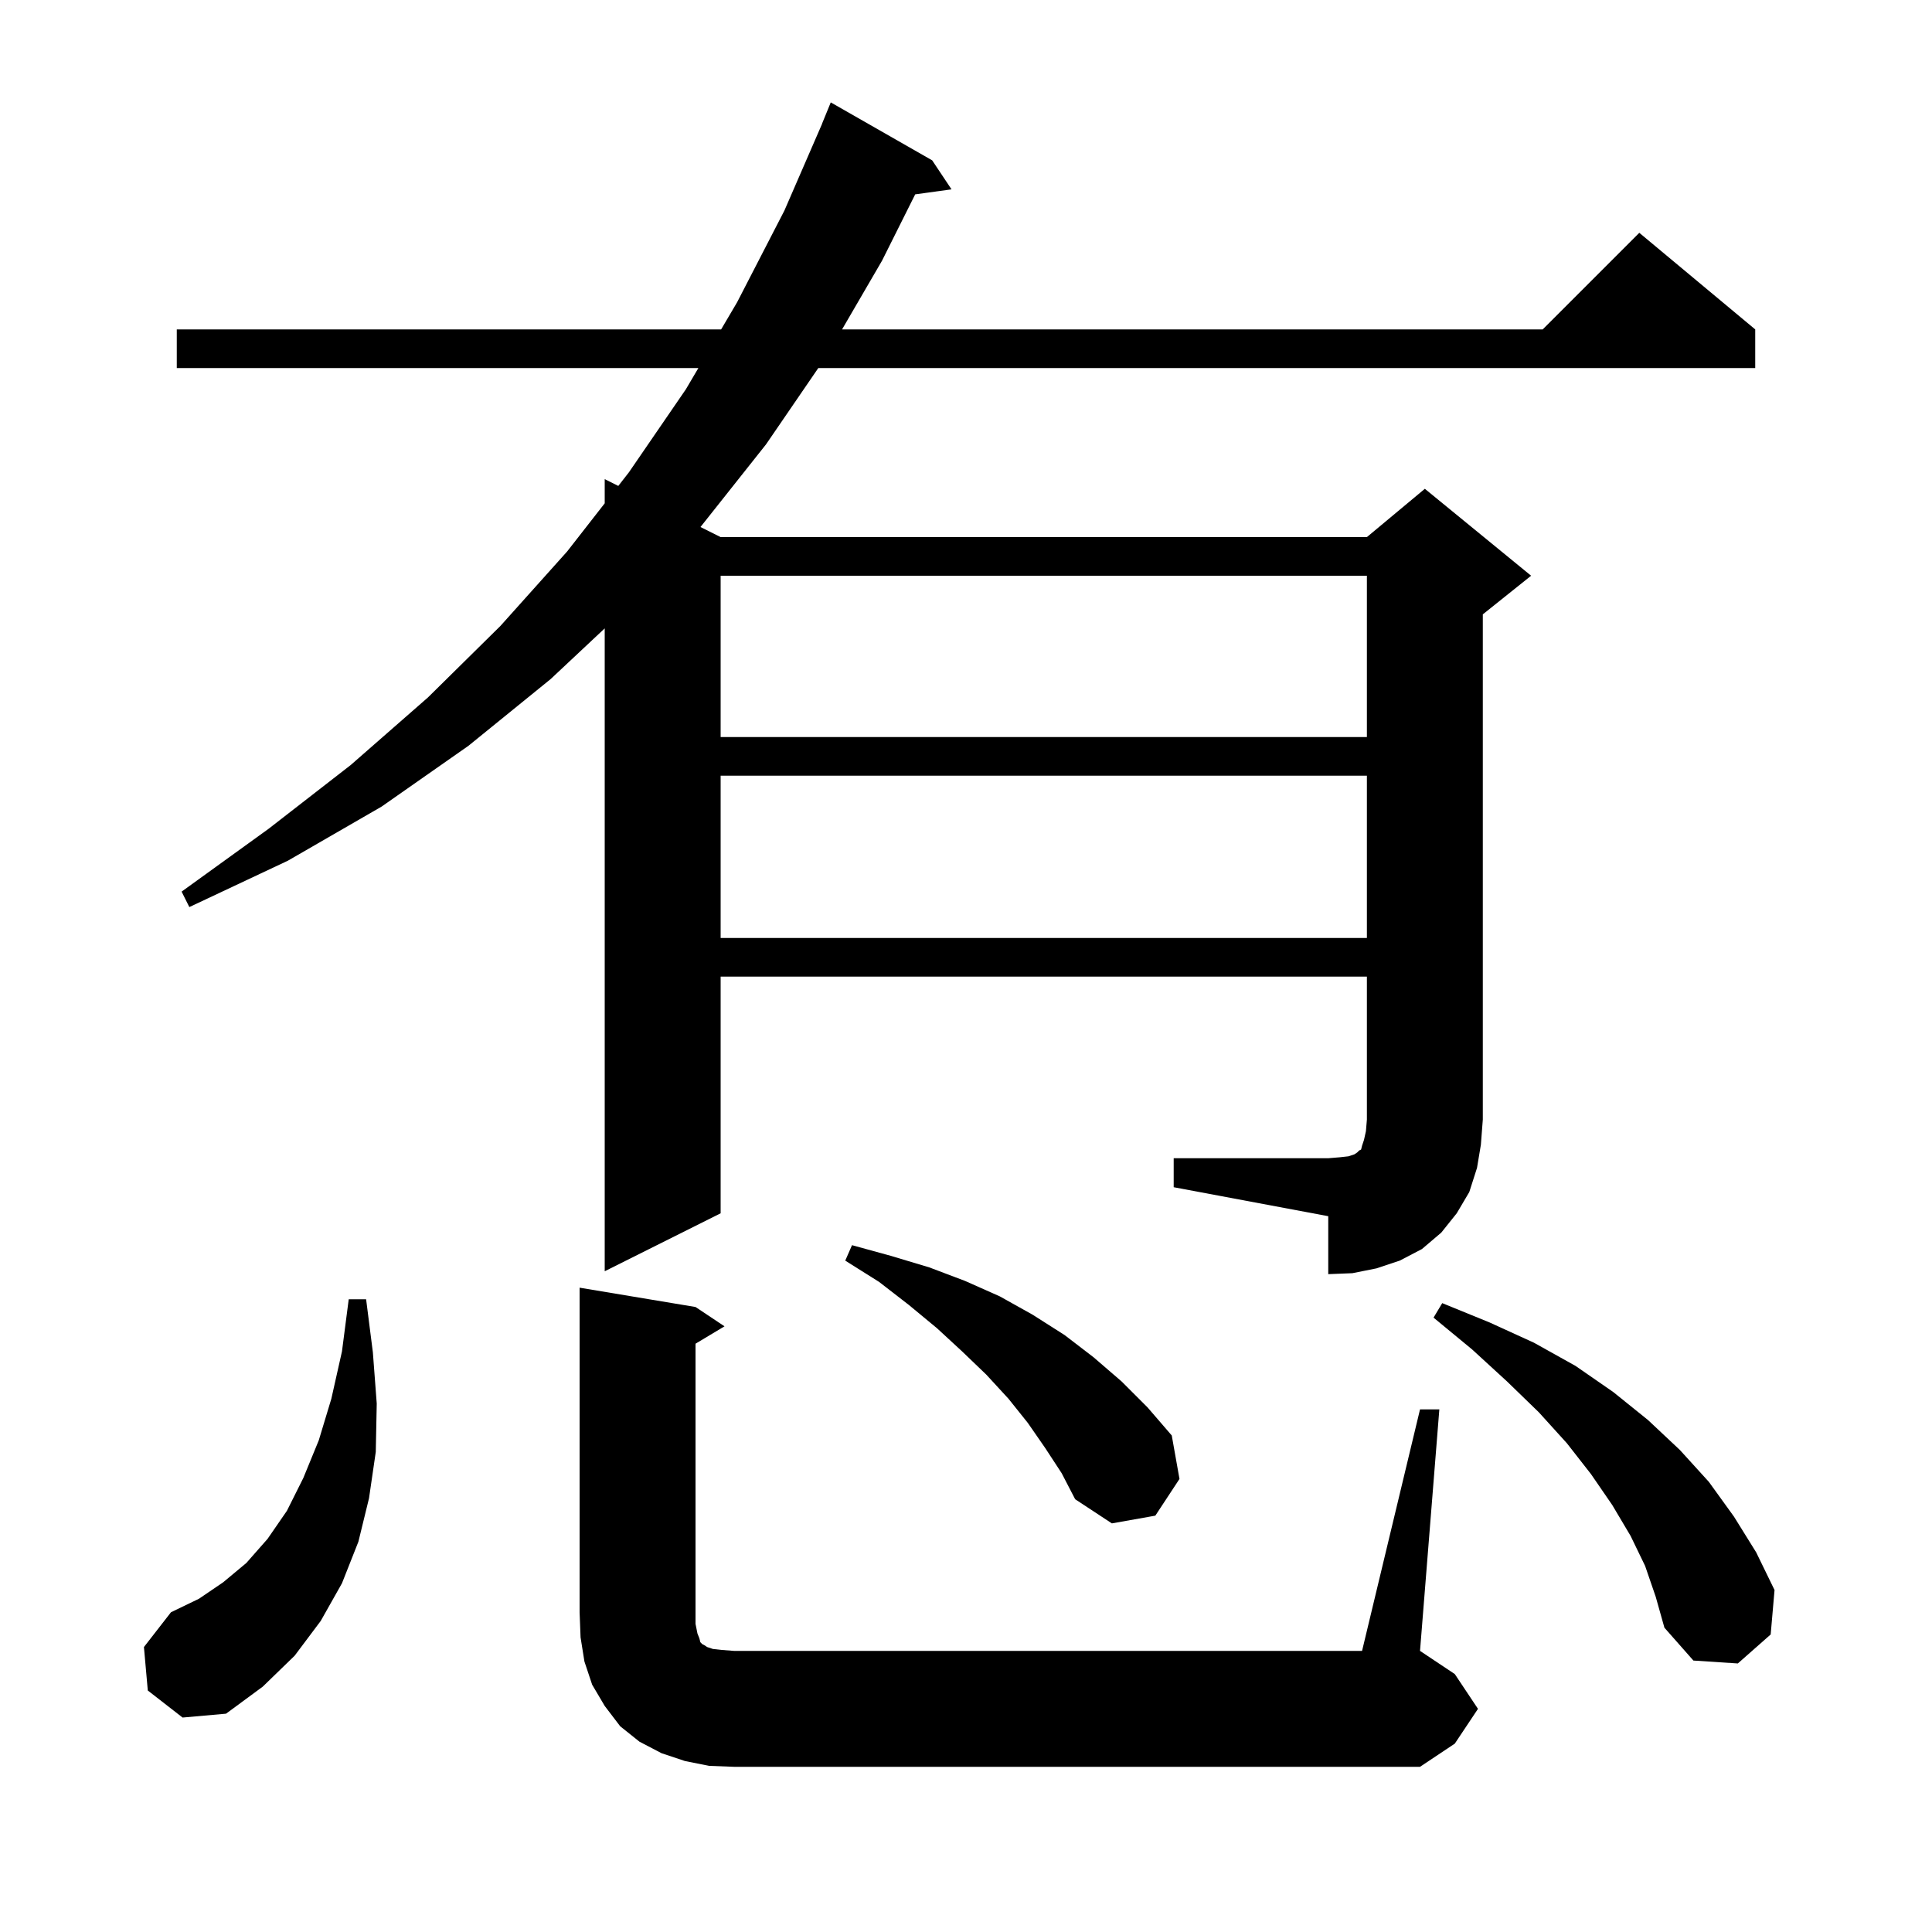 <svg xmlns="http://www.w3.org/2000/svg" xmlns:xlink="http://www.w3.org/1999/xlink" version="1.1" baseProfile="full" viewBox="0 0 200 200" width="200" height="200">
<g fill="black">
<path d="M 147.0 145.9 L 149.0 145.9 L 147.0 170.9 L 150.6 173.3 L 153.0 176.9 L 150.6 180.5 L 147.0 182.9 L 76.0 182.9 L 73.4 182.8 L 70.9 182.3 L 68.5 181.5 L 66.2 180.3 L 64.2 178.7 L 62.6 176.6 L 61.3 174.4 L 60.5 172.0 L 60.1 169.5 L 60.0 166.9 L 60.0 133.3 L 72.0 135.3 L 75.0 137.3 L 72.0 139.1 L 72.0 168.1 L 72.2 169.1 L 72.4 169.6 L 72.5 170.0 L 72.7 170.2 L 72.9 170.3 L 73.2 170.5 L 73.8 170.7 L 74.7 170.8 L 76.0 170.9 L 141.0 170.9 Z M 15.3 175.0 L 14.9 170.5 L 17.7 166.9 L 20.6 165.5 L 23.1 163.8 L 25.5 161.8 L 27.7 159.3 L 29.7 156.4 L 31.4 153.0 L 33.0 149.1 L 34.3 144.8 L 35.4 139.9 L 36.1 134.5 L 37.9 134.5 L 38.6 140.0 L 39.0 145.3 L 38.9 150.3 L 38.2 155.1 L 37.1 159.6 L 35.4 163.9 L 33.2 167.8 L 30.5 171.4 L 27.2 174.6 L 23.4 177.4 L 18.9 177.8 Z M 170.3 162.1 L 168.8 159.0 L 166.9 155.8 L 164.7 152.6 L 162.2 149.4 L 159.3 146.2 L 156.0 143.0 L 152.4 139.7 L 148.4 136.4 L 149.3 134.9 L 154.2 136.9 L 158.8 139.0 L 163.1 141.4 L 167.0 144.1 L 170.6 147.0 L 173.9 150.1 L 176.9 153.4 L 179.5 157.0 L 181.8 160.7 L 183.7 164.6 L 183.3 169.2 L 179.9 172.2 L 175.3 171.9 L 172.3 168.5 L 171.4 165.3 Z M 108.2 149.9 L 106.4 147.3 L 104.4 144.8 L 102.1 142.3 L 99.6 139.9 L 97.0 137.5 L 94.1 135.1 L 91.0 132.7 L 87.5 130.5 L 88.2 128.9 L 92.2 130.0 L 96.2 131.2 L 99.9 132.6 L 103.5 134.2 L 106.9 136.1 L 110.2 138.2 L 113.2 140.5 L 116.1 143.0 L 118.8 145.7 L 121.3 148.6 L 122.1 153.1 L 119.6 156.9 L 115.1 157.7 L 111.3 155.2 L 109.9 152.5 Z M 121.5 119.9 L 137.5 119.9 L 138.7 119.8 L 139.6 119.7 L 140.2 119.5 L 140.5 119.3 L 140.7 119.1 L 140.9 119.0 L 141.0 118.6 L 141.2 118.0 L 141.4 117.1 L 141.5 115.9 L 141.5 101.1 L 74.6 101.1 L 74.6 125.6 L 62.6 131.6 L 62.6 65.05 L 57.0 70.3 L 48.5 77.2 L 39.5 83.5 L 29.8 89.1 L 19.6 93.9 L 18.8 92.3 L 27.8 85.8 L 36.3 79.2 L 44.3 72.2 L 51.8 64.8 L 58.7 57.1 L 62.6 52.103 L 62.6 49.6 L 64.005 50.303 L 65.1 48.9 L 71.0 40.3 L 72.296 38.1 L 18.3 38.1 L 18.3 34.1 L 74.651 34.1 L 76.3 31.3 L 81.2 21.8 L 85.108 12.803 L 85.1 12.8 L 86.0 10.6 L 96.5 16.6 L 98.5 19.6 L 94.741 20.119 L 91.3 27.0 L 87.17 34.1 L 159.7 34.1 L 169.7 24.1 L 181.7 34.1 L 181.7 38.1 L 84.71 38.1 L 79.3 46.0 L 72.514 54.557 L 74.6 55.6 L 141.5 55.6 L 147.5 50.6 L 158.5 59.6 L 153.5 63.6 L 153.5 115.9 L 153.3 118.5 L 152.9 120.9 L 152.1 123.4 L 150.8 125.6 L 149.2 127.6 L 147.2 129.3 L 144.9 130.5 L 142.5 131.3 L 140.0 131.8 L 137.5 131.9 L 137.5 125.9 L 121.5 122.9 Z M 74.6 80.3 L 74.6 97.1 L 141.5 97.1 L 141.5 80.3 Z M 74.6 59.6 L 74.6 76.3 L 141.5 76.3 L 141.5 59.6 Z " />
</g>
</svg>
